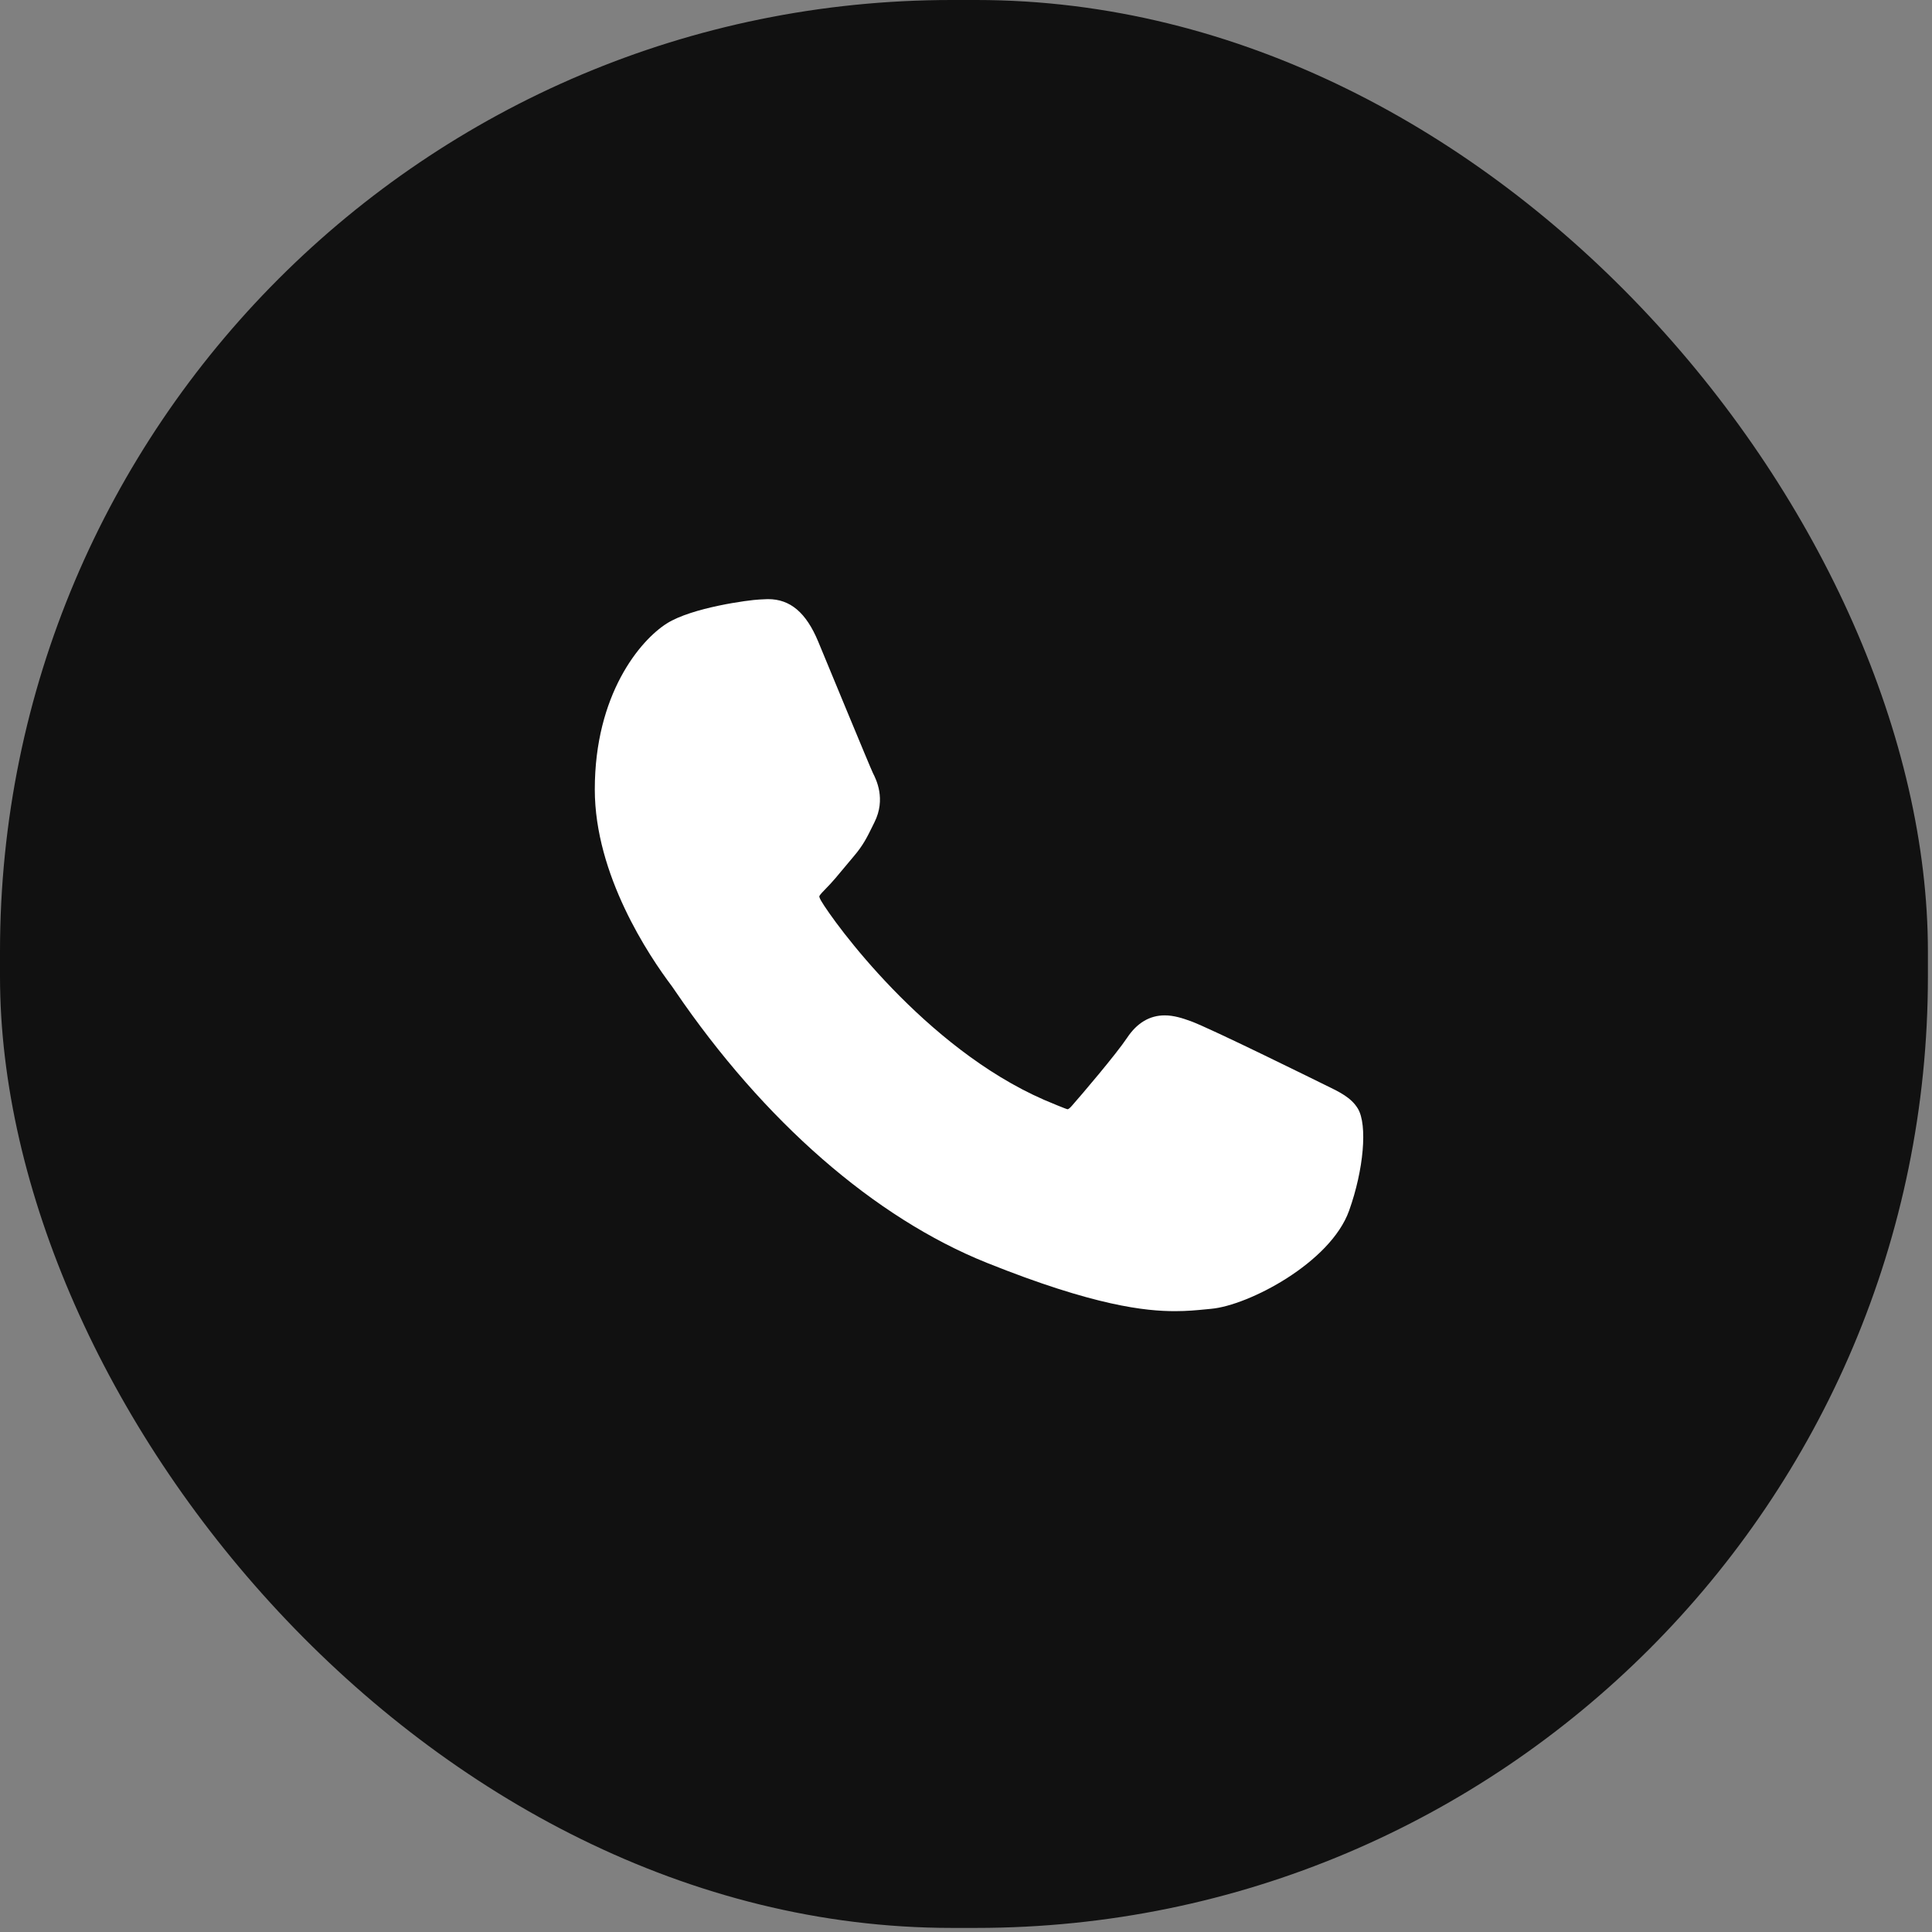 <?xml version="1.0" encoding="UTF-8"?> <svg xmlns="http://www.w3.org/2000/svg" width="445" height="445" viewBox="0 0 445 445" fill="none"><rect x="0" y="0" width="445" height="445" fill="#808080" stroke="none"/><rect width="444.059" height="444.059" rx="219.18" fill="#111111"></rect><path d="M305.194 249.894C304.508 249.563 278.819 236.852 274.254 235.201C272.39 234.529 270.394 233.872 268.271 233.872C264.802 233.872 261.888 235.609 259.618 239.021C257.052 242.854 249.284 251.978 246.883 254.704C246.57 255.064 246.142 255.494 245.886 255.494C245.656 255.494 241.68 253.849 240.477 253.324C212.919 241.295 192.002 212.37 189.134 207.492C188.725 206.791 188.707 206.473 188.704 206.473C188.805 206.101 189.731 205.168 190.21 204.686C191.609 203.295 193.125 201.462 194.591 199.688C195.286 198.847 195.981 198.006 196.664 197.213C198.792 194.725 199.74 192.794 200.838 190.556L201.413 189.394C204.095 184.04 201.805 179.522 201.064 178.064C200.457 176.843 189.61 150.538 188.457 147.774C185.684 141.105 182.019 138 176.927 138C176.454 138 176.927 138 174.945 138.084C172.533 138.186 159.393 139.924 153.583 143.604C147.422 147.507 137 159.948 137 181.827C137 201.519 149.436 220.112 154.775 227.183C154.908 227.361 155.152 227.723 155.505 228.243C175.953 258.25 201.444 280.487 227.285 290.86C252.163 300.846 263.944 302 270.641 302H270.642C273.457 302 275.709 301.778 277.697 301.582L278.957 301.461C287.552 300.695 306.438 290.862 310.734 278.865C314.118 269.417 315.01 259.093 312.759 255.347C311.217 252.799 308.559 251.518 305.194 249.894Z" fill="white"></path></svg> 